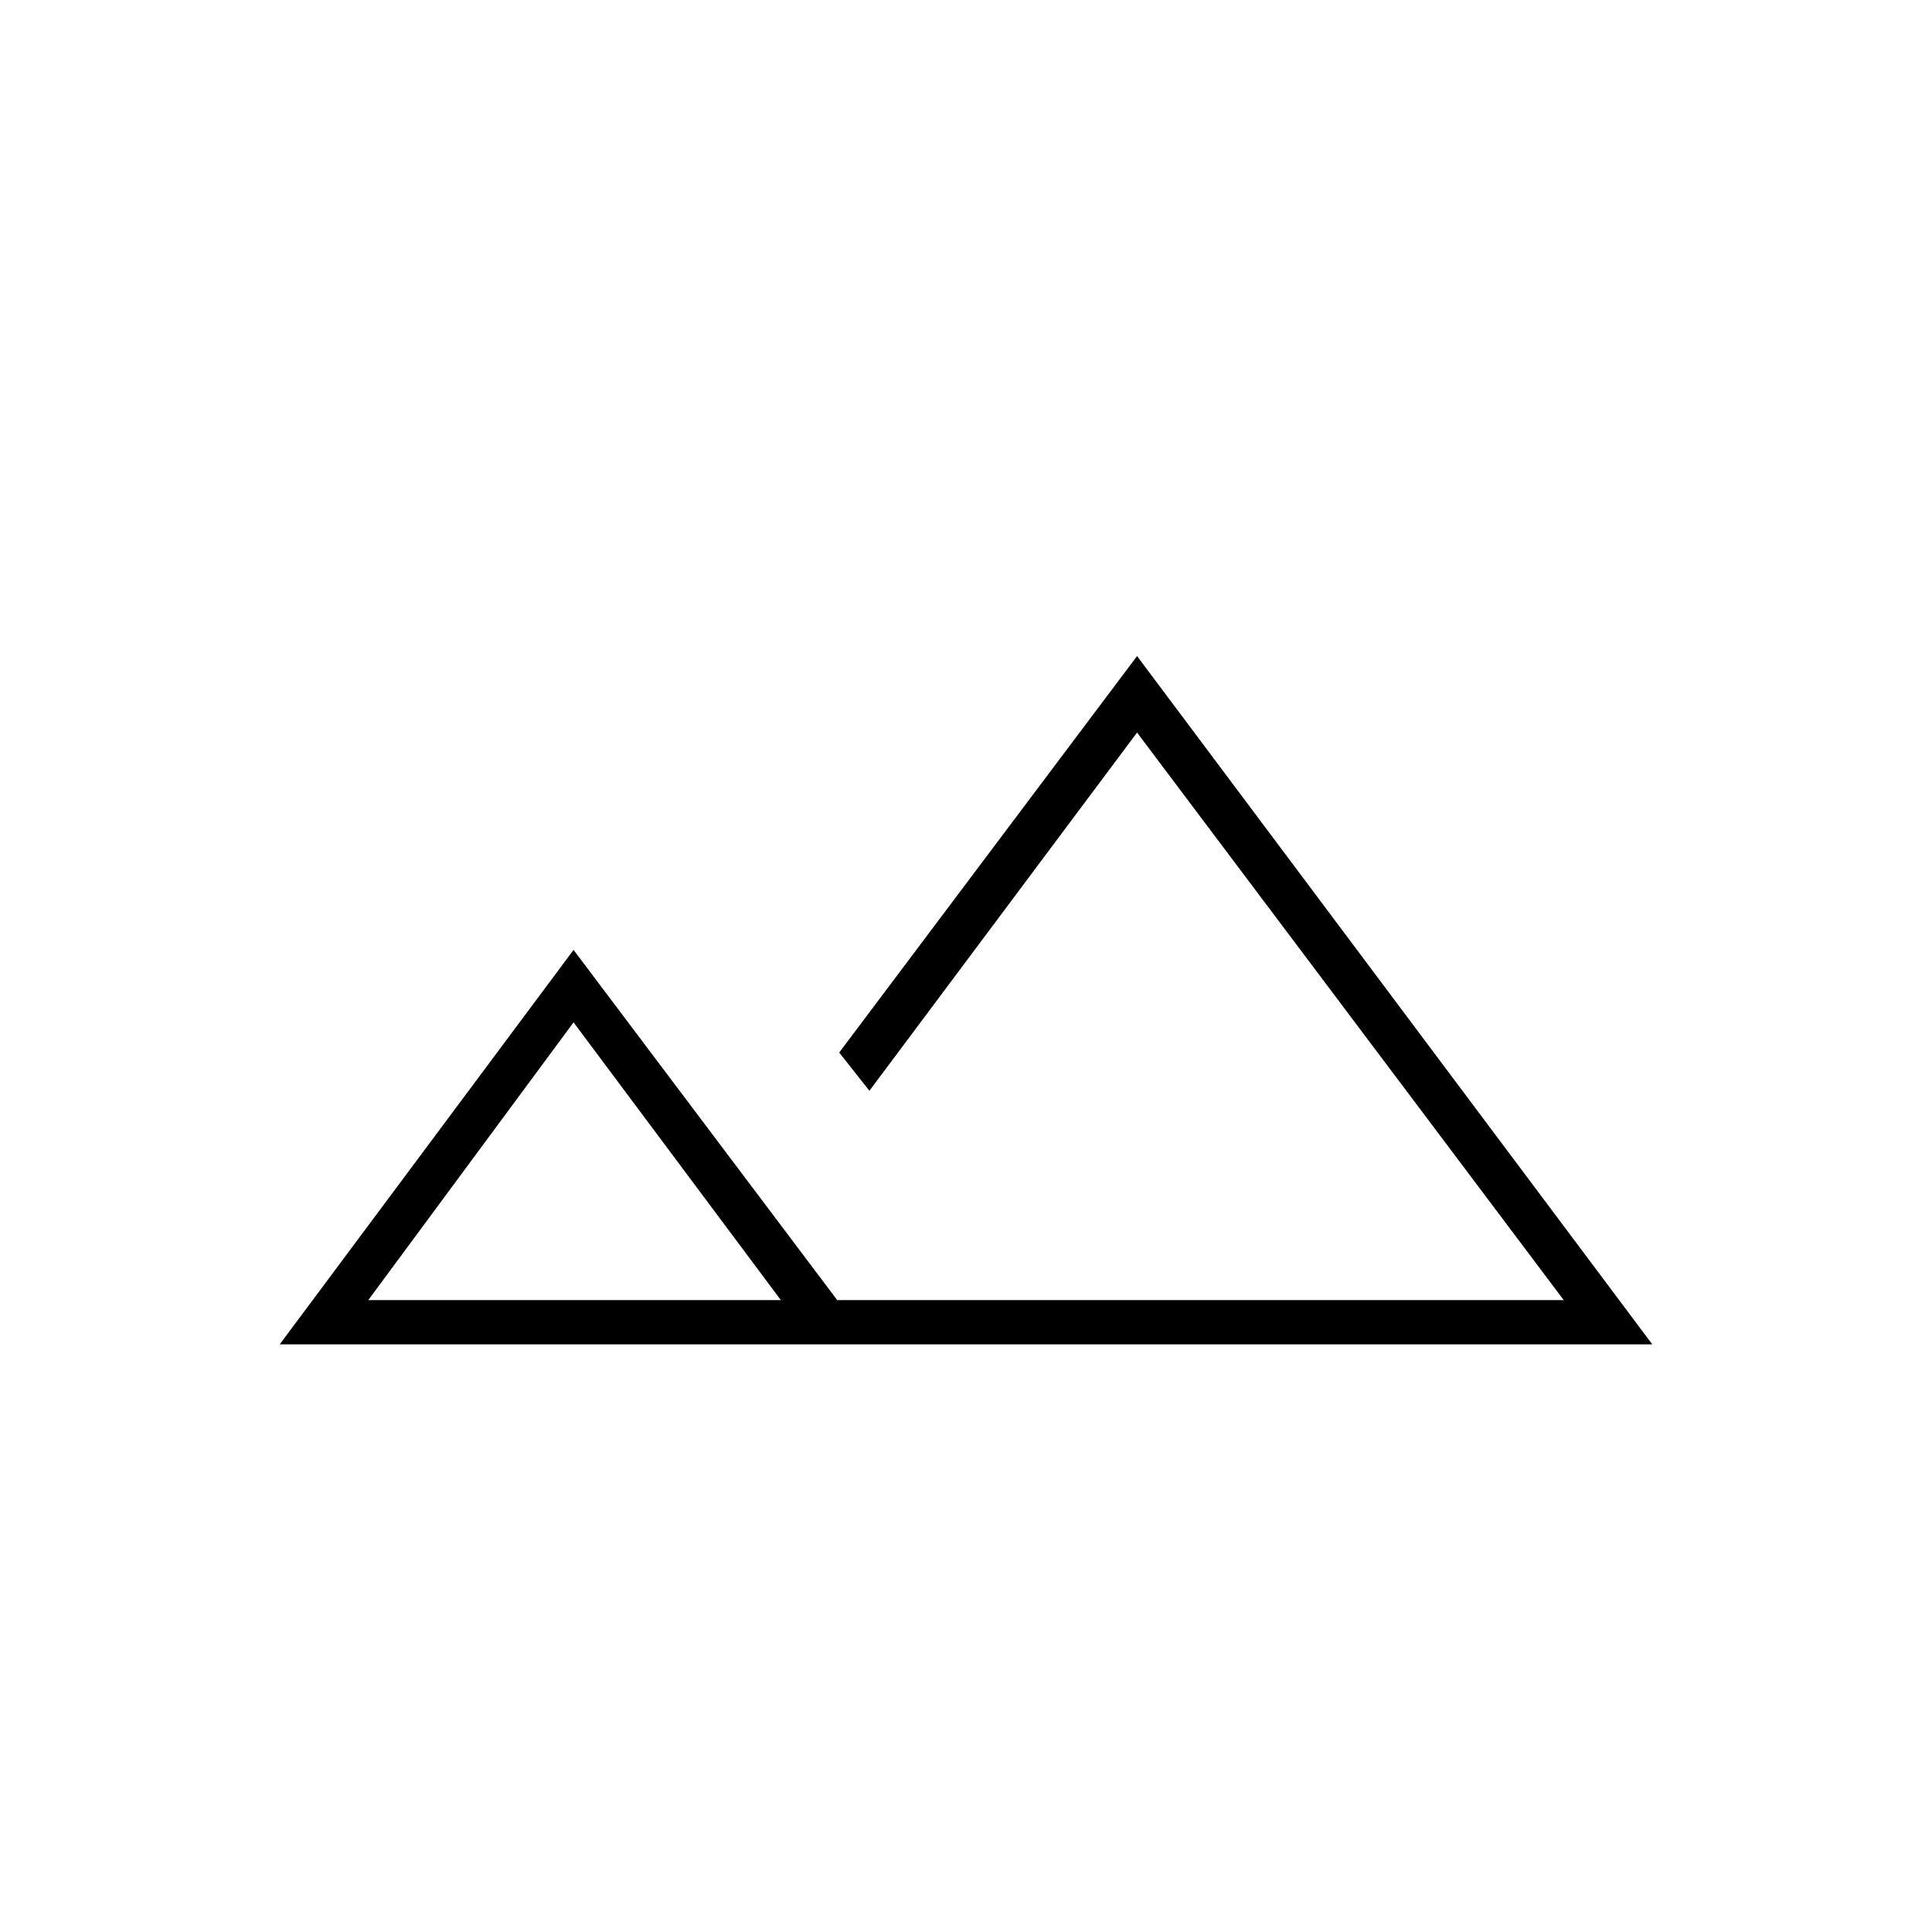 <svg xmlns="http://www.w3.org/2000/svg" width="100" height="100" viewBox="0 0 100 100" fill="none"><path d="M14.479 69.583L29.687 49.167L43.333 67.292H80.937L58.854 37.917L45 56.458L43.437 54.479L58.854 33.958L85.521 69.583H14.479ZM19.062 67.292H40.416L29.687 52.917L19.062 67.292Z" fill="black"></path></svg>
